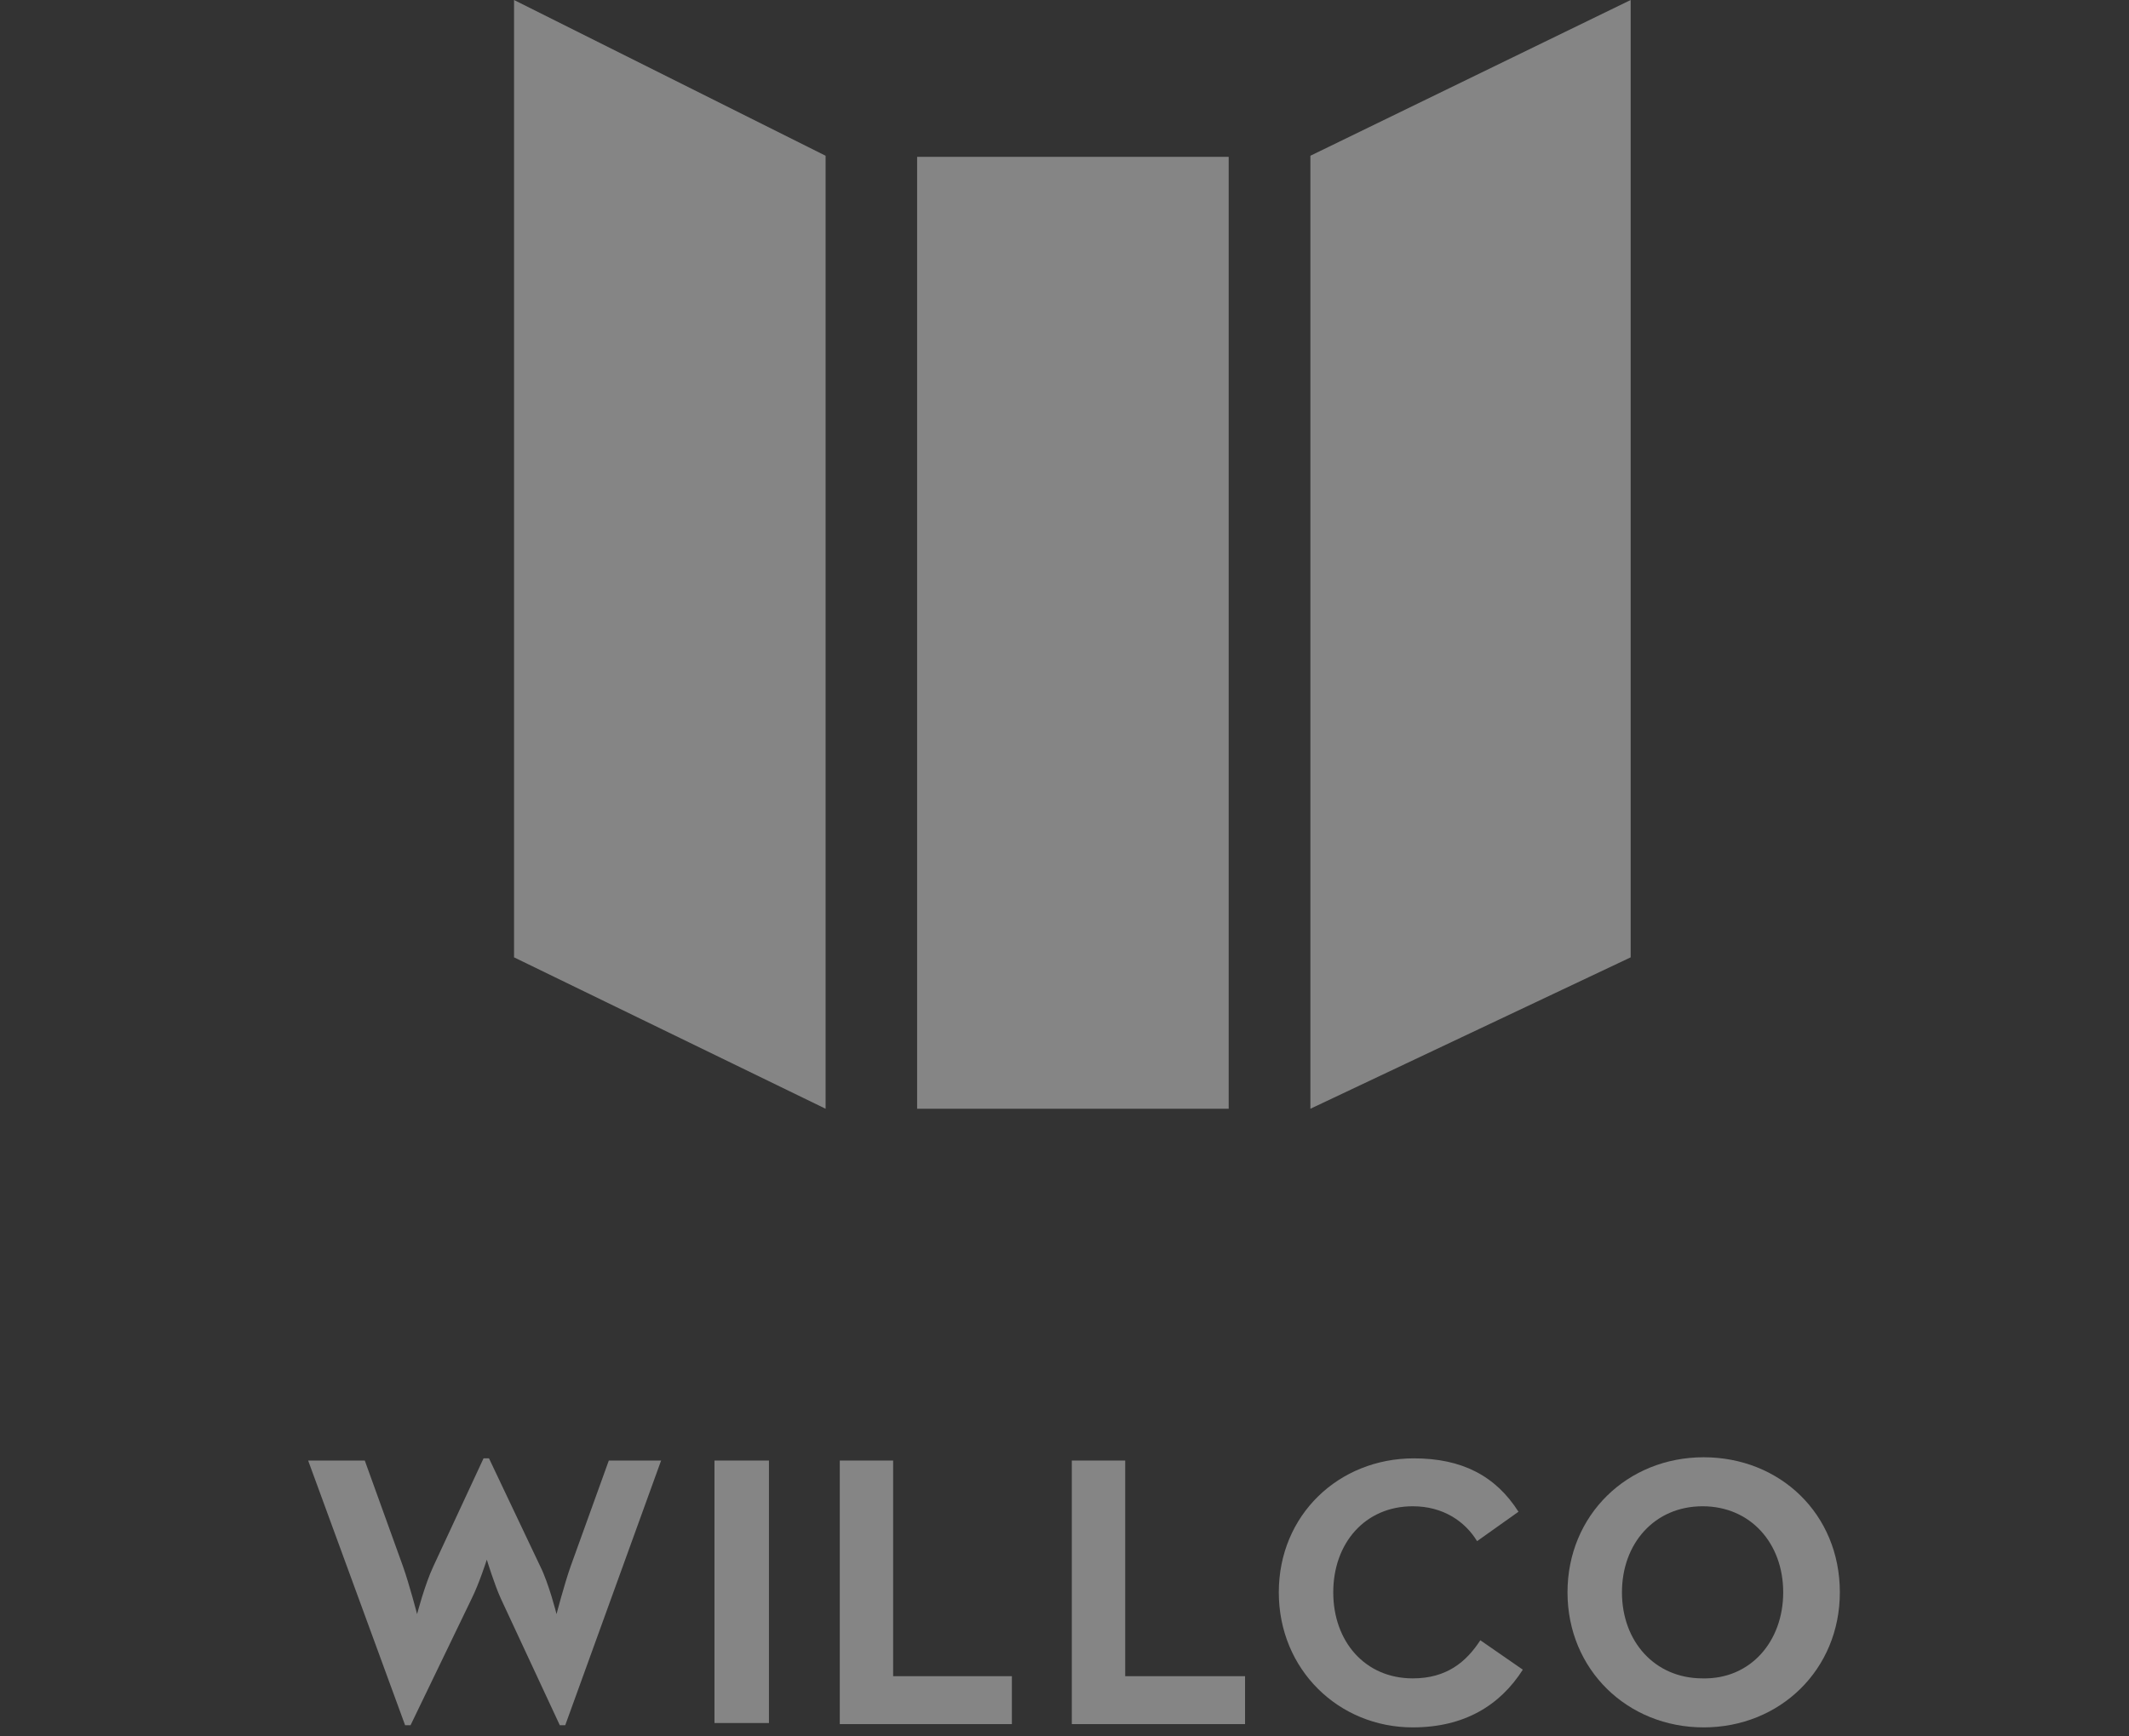 <?xml version="1.0" encoding="UTF-8"?>
<svg width="76px" height="62px" viewBox="0 0 76 62" version="1.1" xmlns="http://www.w3.org/2000/svg" xmlns:xlink="http://www.w3.org/1999/xlink">
    <rect x="0" y="0" width="76" height="62" fill="#333333" stroke="none"/>
    <title>Willco-Logo_Neg_W</title>
    <g id="Page-1" stroke="none" stroke-width="1" fill="none" fill-rule="evenodd">
        <g id="Willco-Logo_Neg_W" transform="translate(0.5, 0)">
            <rect id="Rectangle" fill-opacity="0" fill="#D8D8D8" x="0" y="0" width="75" height="62"></rect>
            <g id="Group" opacity="0.4" transform="translate(10.5, 0)" fill="#FFFFFF" fill-rule="nonzero">
                <polygon id="Path" points="7.35 -7.10542736e-15 7.35 34.183 18.472 39.589 18.472 5.561"></polygon>
                <polygon id="Path" points="47.211 -7.10542736e-15 47.211 34.183 35.778 39.589 35.778 5.561"></polygon>
                <polygon id="Path" points="32.861 5.6 21.739 5.6 21.739 39.589 32.861 39.589"></polygon>
                <path d="M0,52.15 L2.022,52.15 L3.383,55.922 C3.617,56.583 3.889,57.633 3.889,57.633 C3.889,57.633 4.161,56.583 4.472,55.922 L6.261,52.072 L6.456,52.072 L8.283,55.922 C8.595,56.544 8.867,57.633 8.867,57.633 C8.867,57.633 9.139,56.583 9.372,55.922 L10.733,52.15 L12.6,52.15 L9.178,61.6 L8.983,61.6 L6.883,57.089 C6.65,56.583 6.378,55.689 6.378,55.689 C6.378,55.689 6.106,56.544 5.833,57.089 L3.656,61.6 L3.461,61.6 L0,52.15 Z" id="Path"></path>
                <polygon id="Path" points="16.45 52.15 14.505 52.15 14.505 61.522 16.45 61.522"></polygon>
                <polygon id="Path" points="18.978 52.15 20.883 52.15 20.883 59.85 25.122 59.85 25.122 61.561 18.978 61.561"></polygon>
                <polygon id="Path" points="27.261 52.15 29.167 52.15 29.167 59.85 33.445 59.85 33.445 61.561 27.261 61.561"></polygon>
                <path d="M34.65,56.856 C34.65,54.094 36.789,52.072 39.472,52.072 C41.183,52.072 42.389,52.694 43.206,53.978 L41.728,55.028 C41.3,54.328 40.522,53.783 39.433,53.783 C37.722,53.783 36.594,55.106 36.594,56.856 C36.594,58.606 37.722,59.928 39.433,59.928 C40.639,59.928 41.339,59.344 41.844,58.567 L43.361,59.617 C42.544,60.9 41.261,61.678 39.433,61.678 C36.789,61.678 34.65,59.617 34.65,56.856 Z" id="Path"></path>
                <path d="M52.656,56.856 C52.656,55.106 51.489,53.783 49.778,53.783 C48.067,53.783 46.9,55.106 46.9,56.856 C46.9,58.606 48.067,59.928 49.778,59.928 C51.489,59.967 52.656,58.606 52.656,56.856 Z M44.956,56.856 C44.956,54.094 47.094,52.033 49.817,52.033 C52.539,52.033 54.678,54.056 54.678,56.856 C54.678,59.617 52.539,61.678 49.817,61.678 C47.094,61.678 44.956,59.617 44.956,56.856 Z" id="Shape"></path>
            </g>
        </g>
    </g>
</svg>